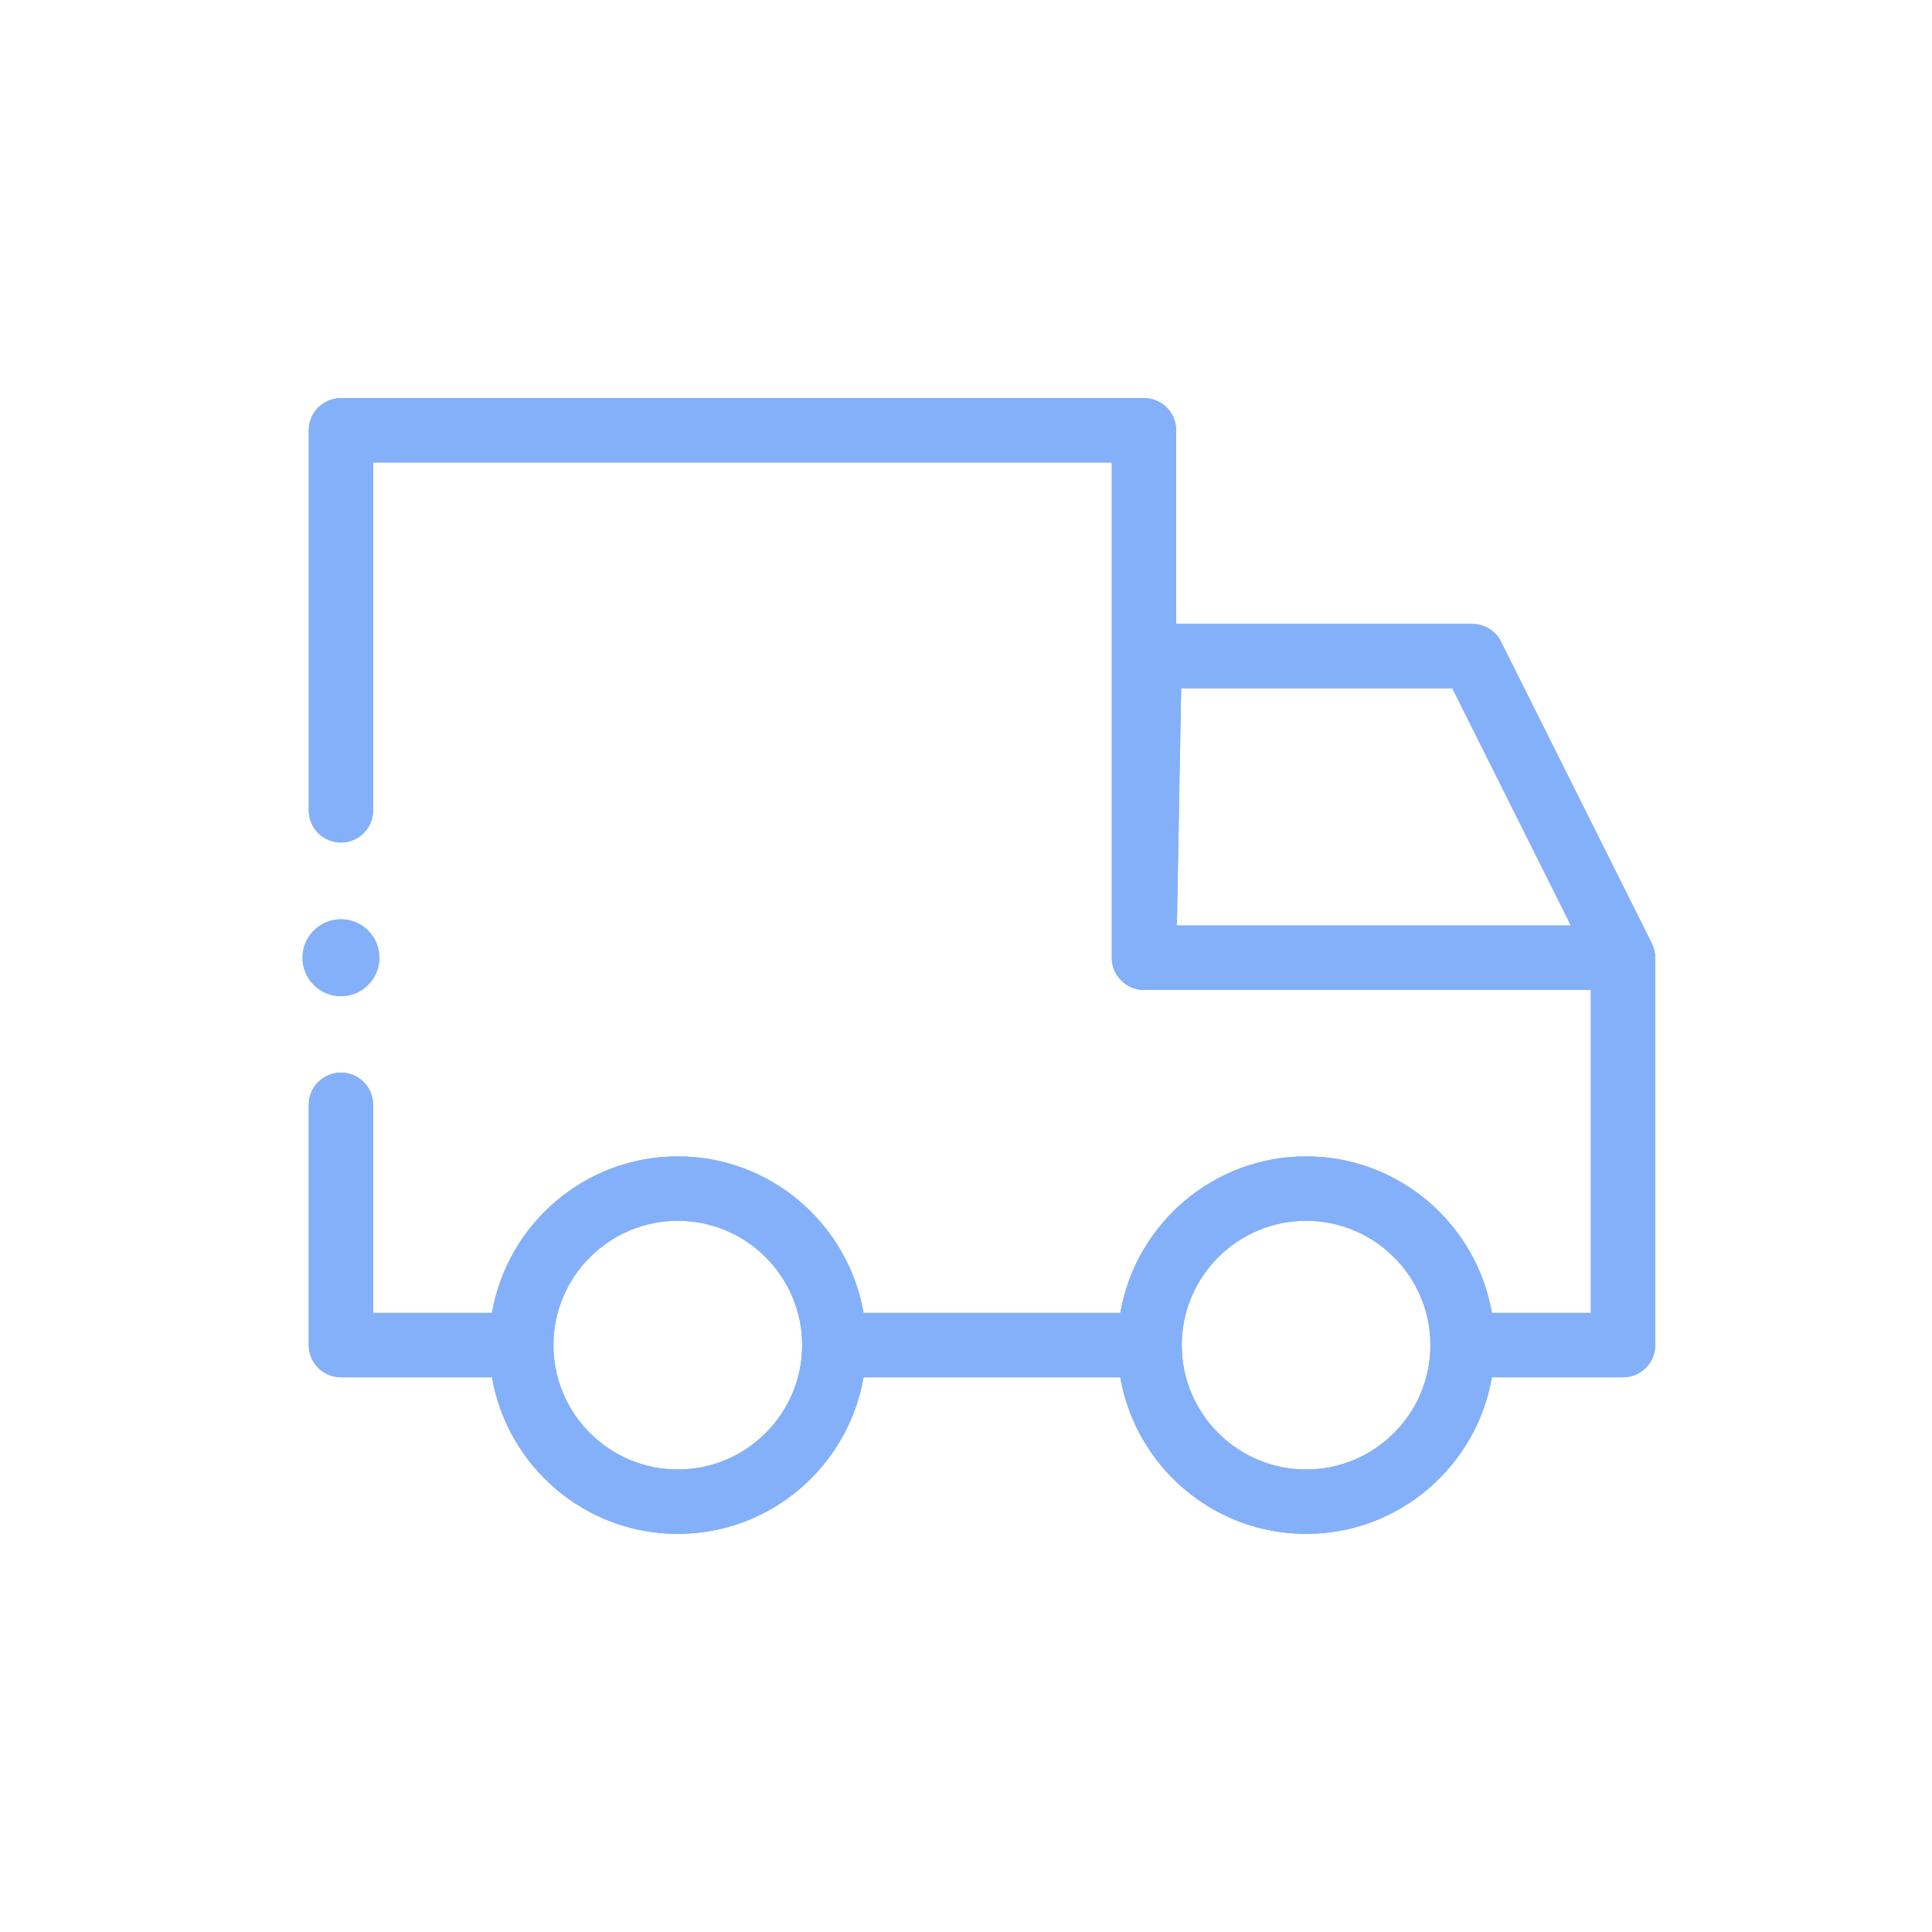 <?xml version="1.0" encoding="UTF-8"?> <svg xmlns="http://www.w3.org/2000/svg" xmlns:xlink="http://www.w3.org/1999/xlink" id="a" data-name="Icon" viewBox="0 0 150 150"><defs><clipPath id="b"><path d="M128.252,73.262c-.003-.006-.004-.014-.007-.02l-11.704-23.42c-.423-.848-1.289-1.383-2.236-1.383h-22.986v-15.03c0-1.381-1.119-2.5-2.5-2.5H26.472c-1.381,0-2.5,1.119-2.5,2.5v29.505c0,1.381,1.119,2.5,2.5,2.5s2.5-1.119,2.5-2.5v-27.005h57.346v38.446c0,1.038.633,1.928,1.534,2.306.305.129.636.198.974.198h34.687v25.073h-7.683c-1.194-6.889-7.2-12.15-14.425-12.15s-13.231,5.261-14.425,12.15h-19.933c-1.194-6.889-7.2-12.15-14.425-12.15s-13.231,5.261-14.425,12.15h-9.226v-16.156c0-1.381-1.119-2.5-2.5-2.5s-2.5,1.119-2.5,2.5v18.656c0,1.381,1.119,2.5,2.5,2.5h11.725c1.19,6.893,7.198,12.159,14.426,12.159s13.236-5.266,14.426-12.159h19.931c1.19,6.893,7.198,12.159,14.426,12.159s13.236-5.266,14.426-12.159h10.181c1.381,0,2.5-1.119,2.5-2.5v-30.077c0-.394-.099-.762-.262-1.093ZM52.623,114.091c-5.324,0-9.655-4.331-9.655-9.654,0-5.324,4.331-9.655,9.655-9.655s9.655,4.331,9.655,9.655c0,5.323-4.331,9.654-9.655,9.654ZM101.406,114.091c-5.324,0-9.655-4.331-9.655-9.654,0-5.324,4.331-9.655,9.655-9.655,5.306,0,9.624,4.303,9.652,9.604-0.0.016-.005.031-.005.047,0,.017.005.033.005.05-.025,5.302-4.344,9.609-9.653,9.609ZM112.759,53.439l9.203,18.416h-30.59l.334-18.416h21.053ZM23.487,74.359c0-1.646,1.339-2.985,2.985-2.985s2.985,1.339,2.985,2.985-1.339,2.985-2.985,2.985-2.985-1.339-2.985-2.985Z" style="fill: #84b0f9;"></path></clipPath></defs><path d="M128.252,73.262c-.003-.006-.004-.014-.007-.02l-11.704-23.42c-.423-.848-1.289-1.383-2.236-1.383h-22.986v-15.03c0-1.381-1.119-2.5-2.5-2.5H26.472c-1.381,0-2.5,1.119-2.5,2.5v29.505c0,1.381,1.119,2.5,2.5,2.5s2.5-1.119,2.5-2.5v-27.005h57.346v38.446c0,1.038.633,1.928,1.534,2.306.305.129.636.198.974.198h34.687v25.073h-7.683c-1.194-6.889-7.2-12.15-14.425-12.15s-13.231,5.261-14.425,12.15h-19.933c-1.194-6.889-7.2-12.15-14.425-12.15s-13.231,5.261-14.425,12.15h-9.226v-16.156c0-1.381-1.119-2.5-2.5-2.5s-2.5,1.119-2.5,2.5v18.656c0,1.381,1.119,2.5,2.5,2.5h11.725c1.19,6.893,7.198,12.159,14.426,12.159s13.236-5.266,14.426-12.159h19.931c1.19,6.893,7.198,12.159,14.426,12.159s13.236-5.266,14.426-12.159h10.181c1.381,0,2.5-1.119,2.5-2.5v-30.077c0-.394-.099-.762-.262-1.093ZM52.623,114.091c-5.324,0-9.655-4.331-9.655-9.654,0-5.324,4.331-9.655,9.655-9.655s9.655,4.331,9.655,9.655c0,5.323-4.331,9.654-9.655,9.654ZM101.406,114.091c-5.324,0-9.655-4.331-9.655-9.654,0-5.324,4.331-9.655,9.655-9.655,5.306,0,9.624,4.303,9.652,9.604-0.0.016-.005.031-.005.047,0,.017.005.033.005.05-.025,5.302-4.344,9.609-9.653,9.609ZM112.759,53.439l9.203,18.416h-30.59l.334-18.416h21.053ZM23.487,74.359c0-1.646,1.339-2.985,2.985-2.985s2.985,1.339,2.985,2.985-1.339,2.985-2.985,2.985-2.985-1.339-2.985-2.985Z" style="fill: #84b0f9;"></path><g style="clip-path: url(#b);"><rect x="2.689" y="2.689" width="144.622" height="144.622" style="fill: #84b0f9;"></rect></g></svg> 